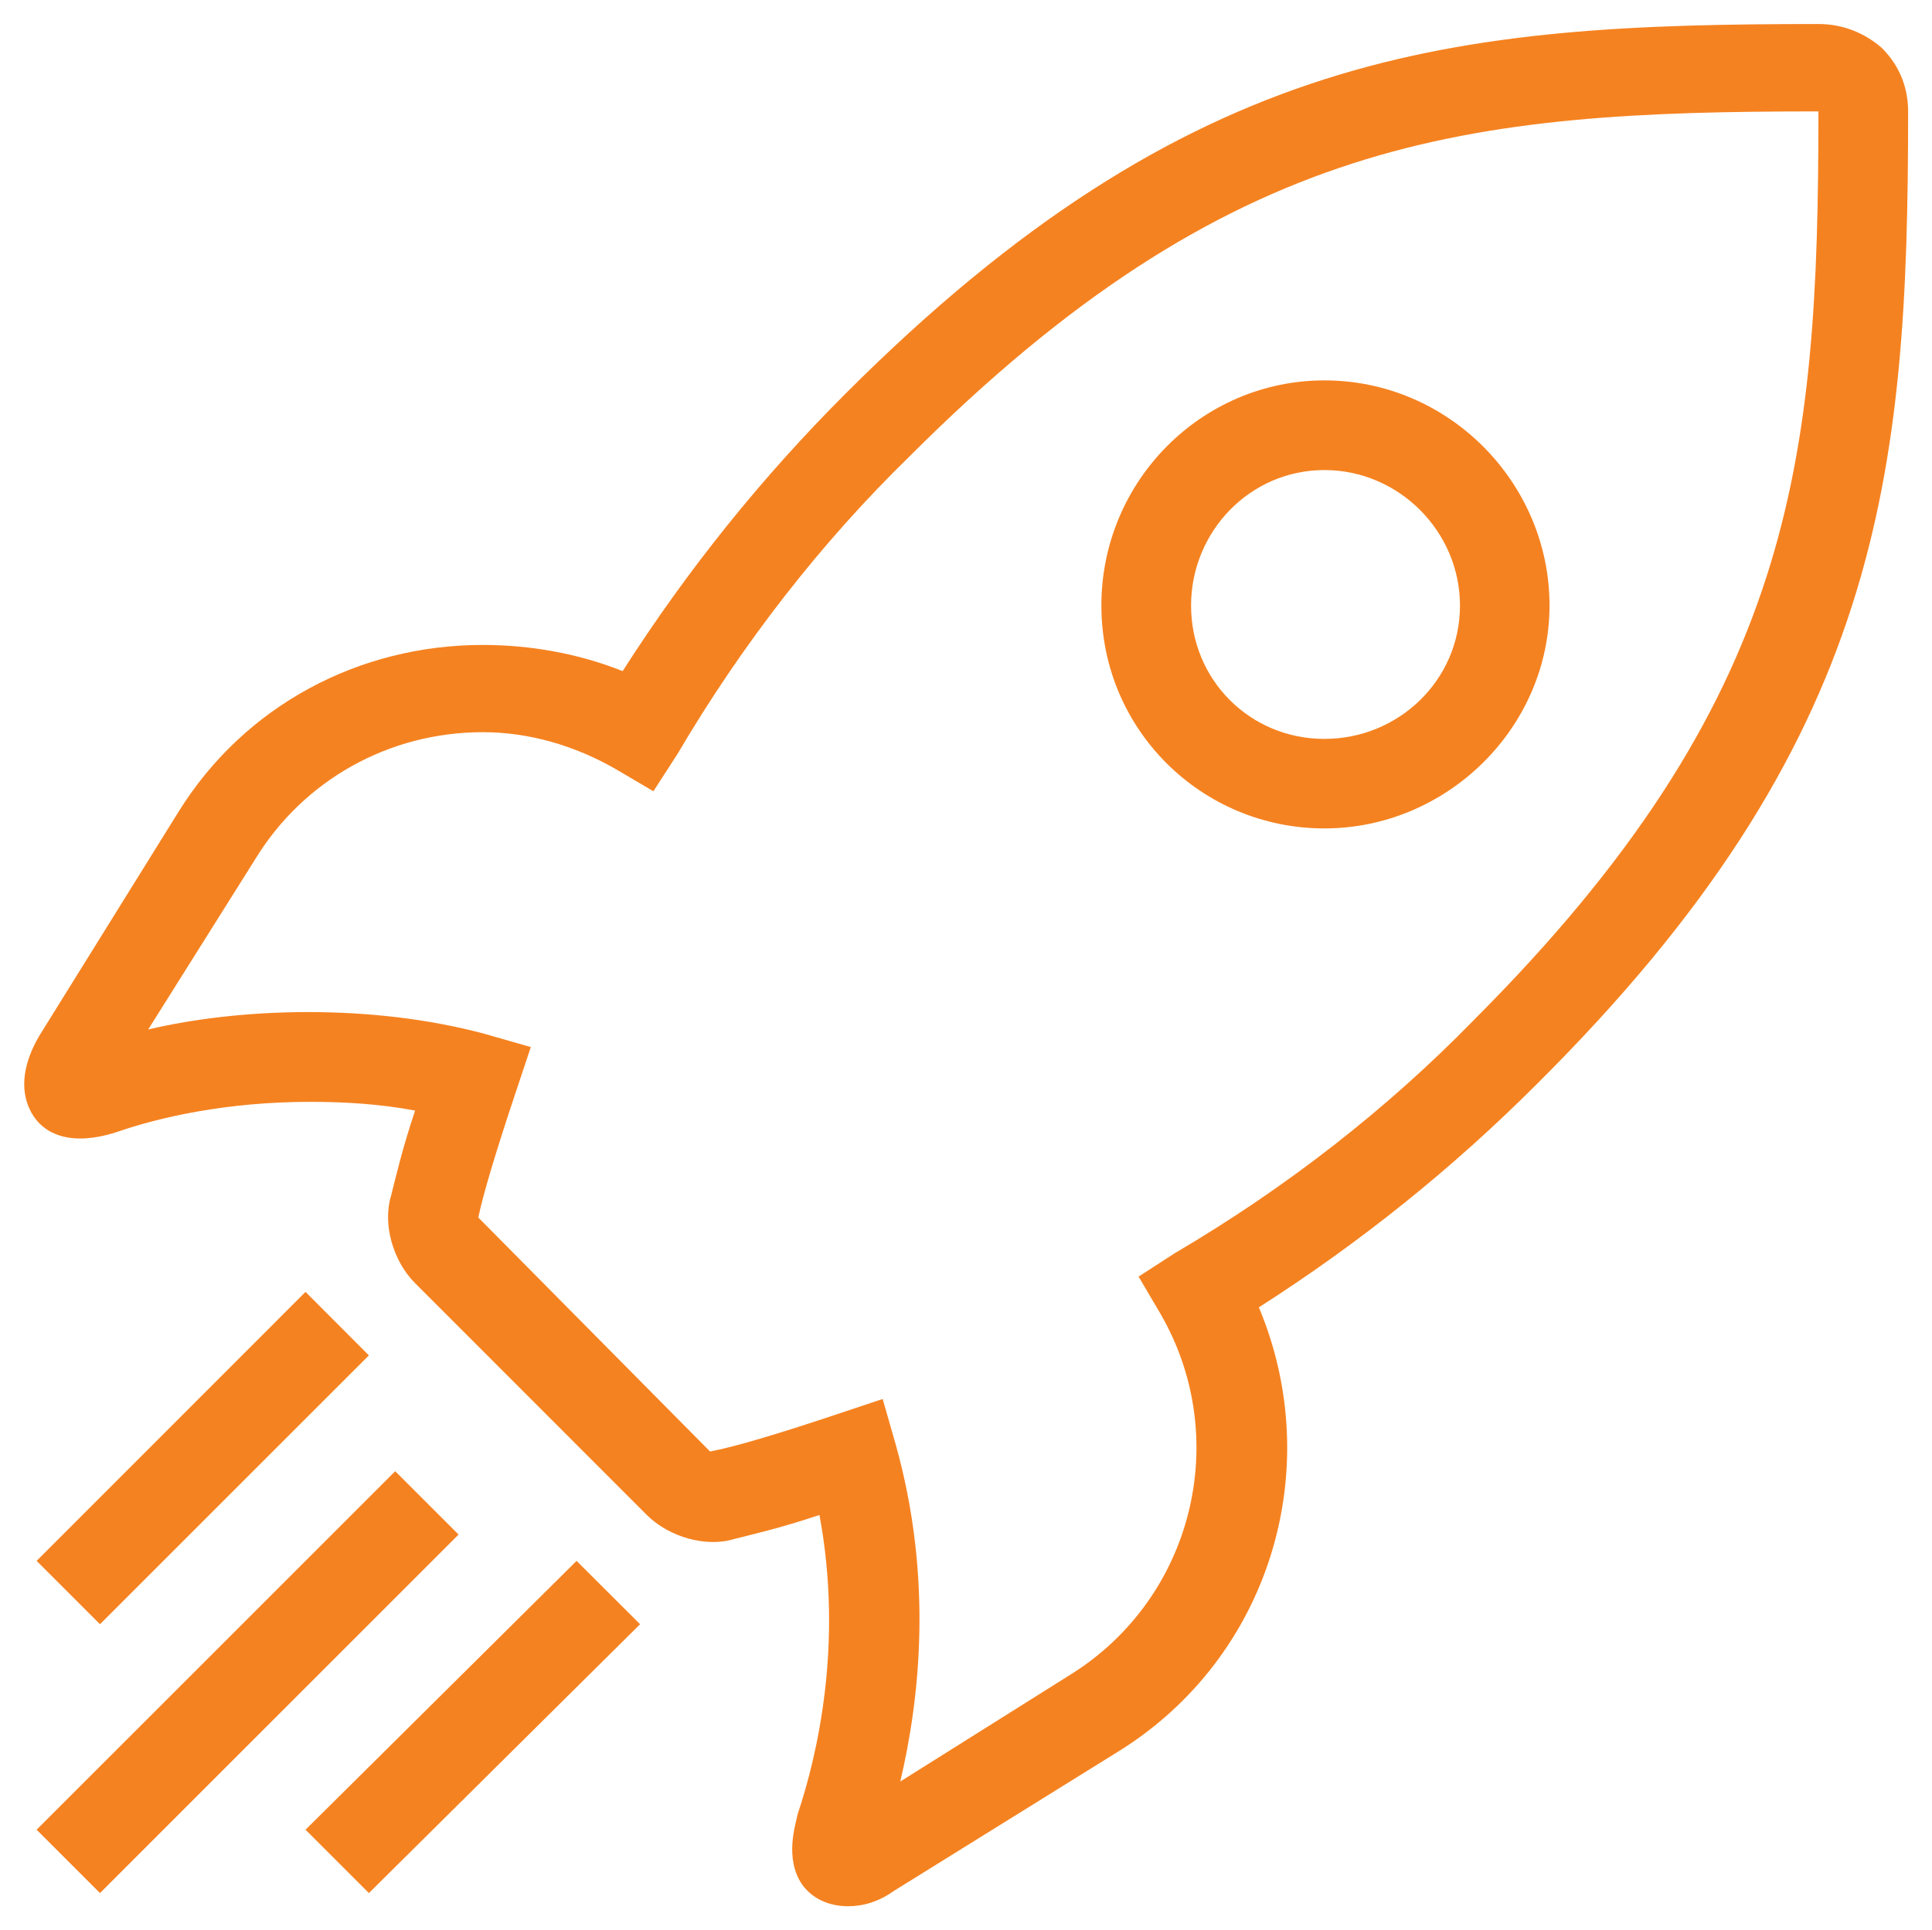 <?xml version="1.0" encoding="UTF-8"?> <svg xmlns="http://www.w3.org/2000/svg" id="Layer_1" data-name="Layer 1" viewBox="0 0 135.07 134.98"><defs><style> .cls-1 { fill: #f58220; } </style></defs><path class="cls-1" d="m92.59,26.6h0c-8.56,0-15.59,7.03-15.59,15.74s7.03,15.59,15.59,15.59,15.74-7.03,15.74-15.59-7.03-15.74-15.74-15.74Zm0,25.07h0c-5.2,0-9.32-4.13-9.32-9.32s4.13-9.48,9.32-9.48,9.48,4.28,9.48,9.48-4.28,9.32-9.48,9.32Z"></path><path class="cls-1" d="m133.4,7.79h0c0-1.68-.61-3.21-1.83-4.43-1.22-1.07-2.75-1.68-4.43-1.68-25.53,0-43.87,1.68-68.02,25.84-5.81,5.81-11,12.23-15.59,19.41-3.06-1.22-6.42-1.83-9.78-1.83-8.71,0-16.66,4.28-21.24,11.62l-9.78,15.74c-1.07,1.84-1.38,3.67-.61,5.2.92,1.84,3.06,2.45,5.96,1.53,3.06-1.07,7.8-2.14,13.6-2.14,2.45,0,4.89.15,7.34.61-.92,2.75-1.37,4.74-1.68,5.96-.61,1.99.15,4.59,1.68,6.11l16.2,16.21c1.53,1.53,4.13,2.29,6.11,1.68,1.22-.31,3.21-.76,5.96-1.68,1.68,9.02-.15,16.82-1.53,20.94-.15.76-.92,3.06.31,4.89.76,1.07,1.99,1.53,3.21,1.53,1.07,0,2.14-.31,3.21-1.07l15.74-9.78c10.55-6.57,14.52-19.72,9.78-31.03,7.18-4.59,13.6-9.78,19.41-15.59,24.15-24,25.98-42.5,25.98-68.03Zm-51.2,79.8h0l-2.6,1.68,1.53,2.6c5.04,8.71,2.29,19.87-6.27,25.22l-11.92,7.49c1.37-5.81,2.29-14.22-.31-23.54l-.92-3.21-3.21,1.07c-4.13,1.38-7.18,2.29-8.86,2.6l-16.2-16.36c.31-1.53,1.22-4.59,2.6-8.71l1.07-3.21-3.21-.92c-7.95-2.14-17.12-1.83-23.54-.31l7.49-11.92c3.36-5.5,9.32-8.87,15.9-8.87,3.21,0,6.42.92,9.33,2.6l2.6,1.53,1.68-2.6c4.59-7.8,10.09-14.83,16.2-20.79C86.01,9.47,102.52,7.79,127.13,7.79c0,24.61-1.68,41.12-24.15,63.6-5.96,6.11-12.99,11.62-20.79,16.21Z"></path><polygon class="cls-1" points="2.56 127.95 2.56 127.95 27.63 102.88 32.06 107.31 6.99 132.38 2.56 127.95"></polygon><polygon class="cls-1" points="2.56 109.15 2.56 109.15 21.36 90.34 25.79 94.78 6.99 113.58 2.56 109.15"></polygon><polygon class="cls-1" points="25.79 132.38 25.79 132.38 21.36 127.95 40.31 109.15 44.75 113.58 25.79 132.38"></polygon></svg> 